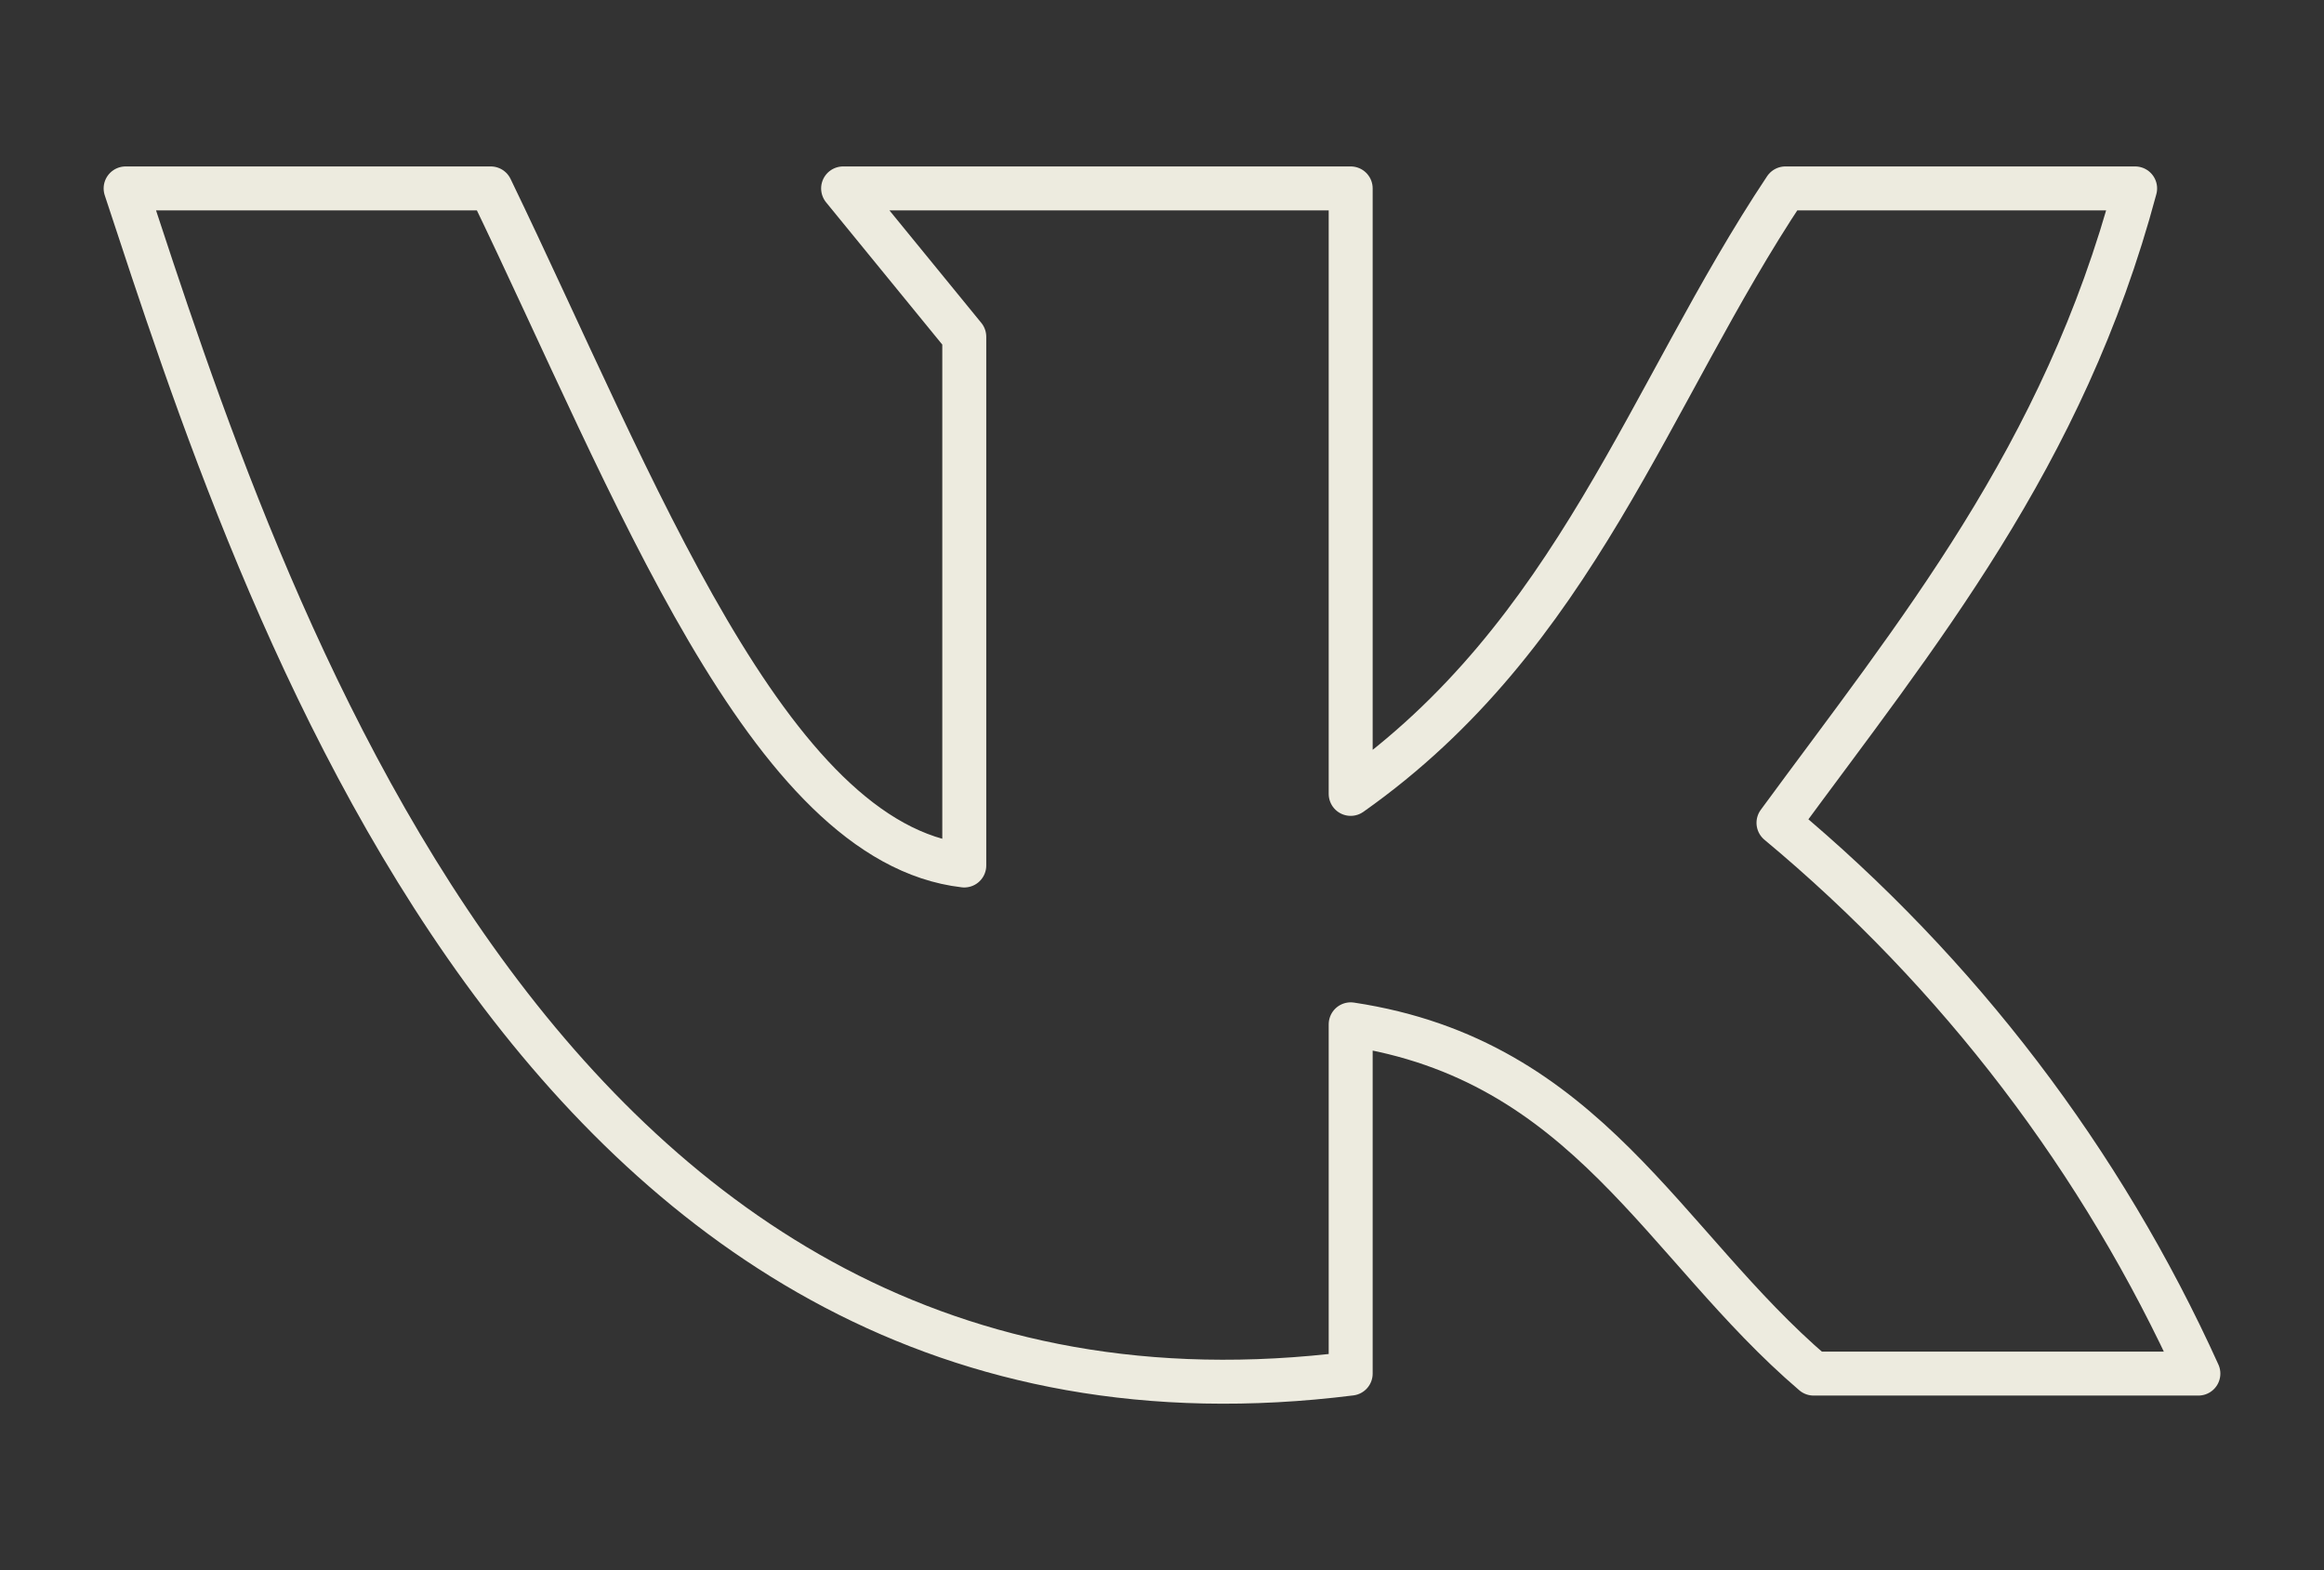 <?xml version="1.0" encoding="UTF-8"?> <svg xmlns="http://www.w3.org/2000/svg" width="37" height="25" viewBox="0 0 37 25" fill="none"><rect x="0" y="0" width="37" height="25" fill="#333333" stroke="none"/> <path d="M21.504 21.87V16.309C25.278 16.878 26.471 19.818 28.874 21.87H35C33.468 18.486 31.183 15.488 28.315 13.101C30.515 10.103 32.851 7.28 33.993 3H28.425C26.242 6.275 25.091 10.111 21.504 12.64V3H13.423L15.352 5.362V13.78C12.222 13.419 10.106 7.749 7.813 3H2C4.115 9.416 8.566 23.495 21.504 21.87Z" stroke="#EDEBDF" stroke-width="0.7" stroke-linecap="round" stroke-linejoin="round"></path> </svg> 